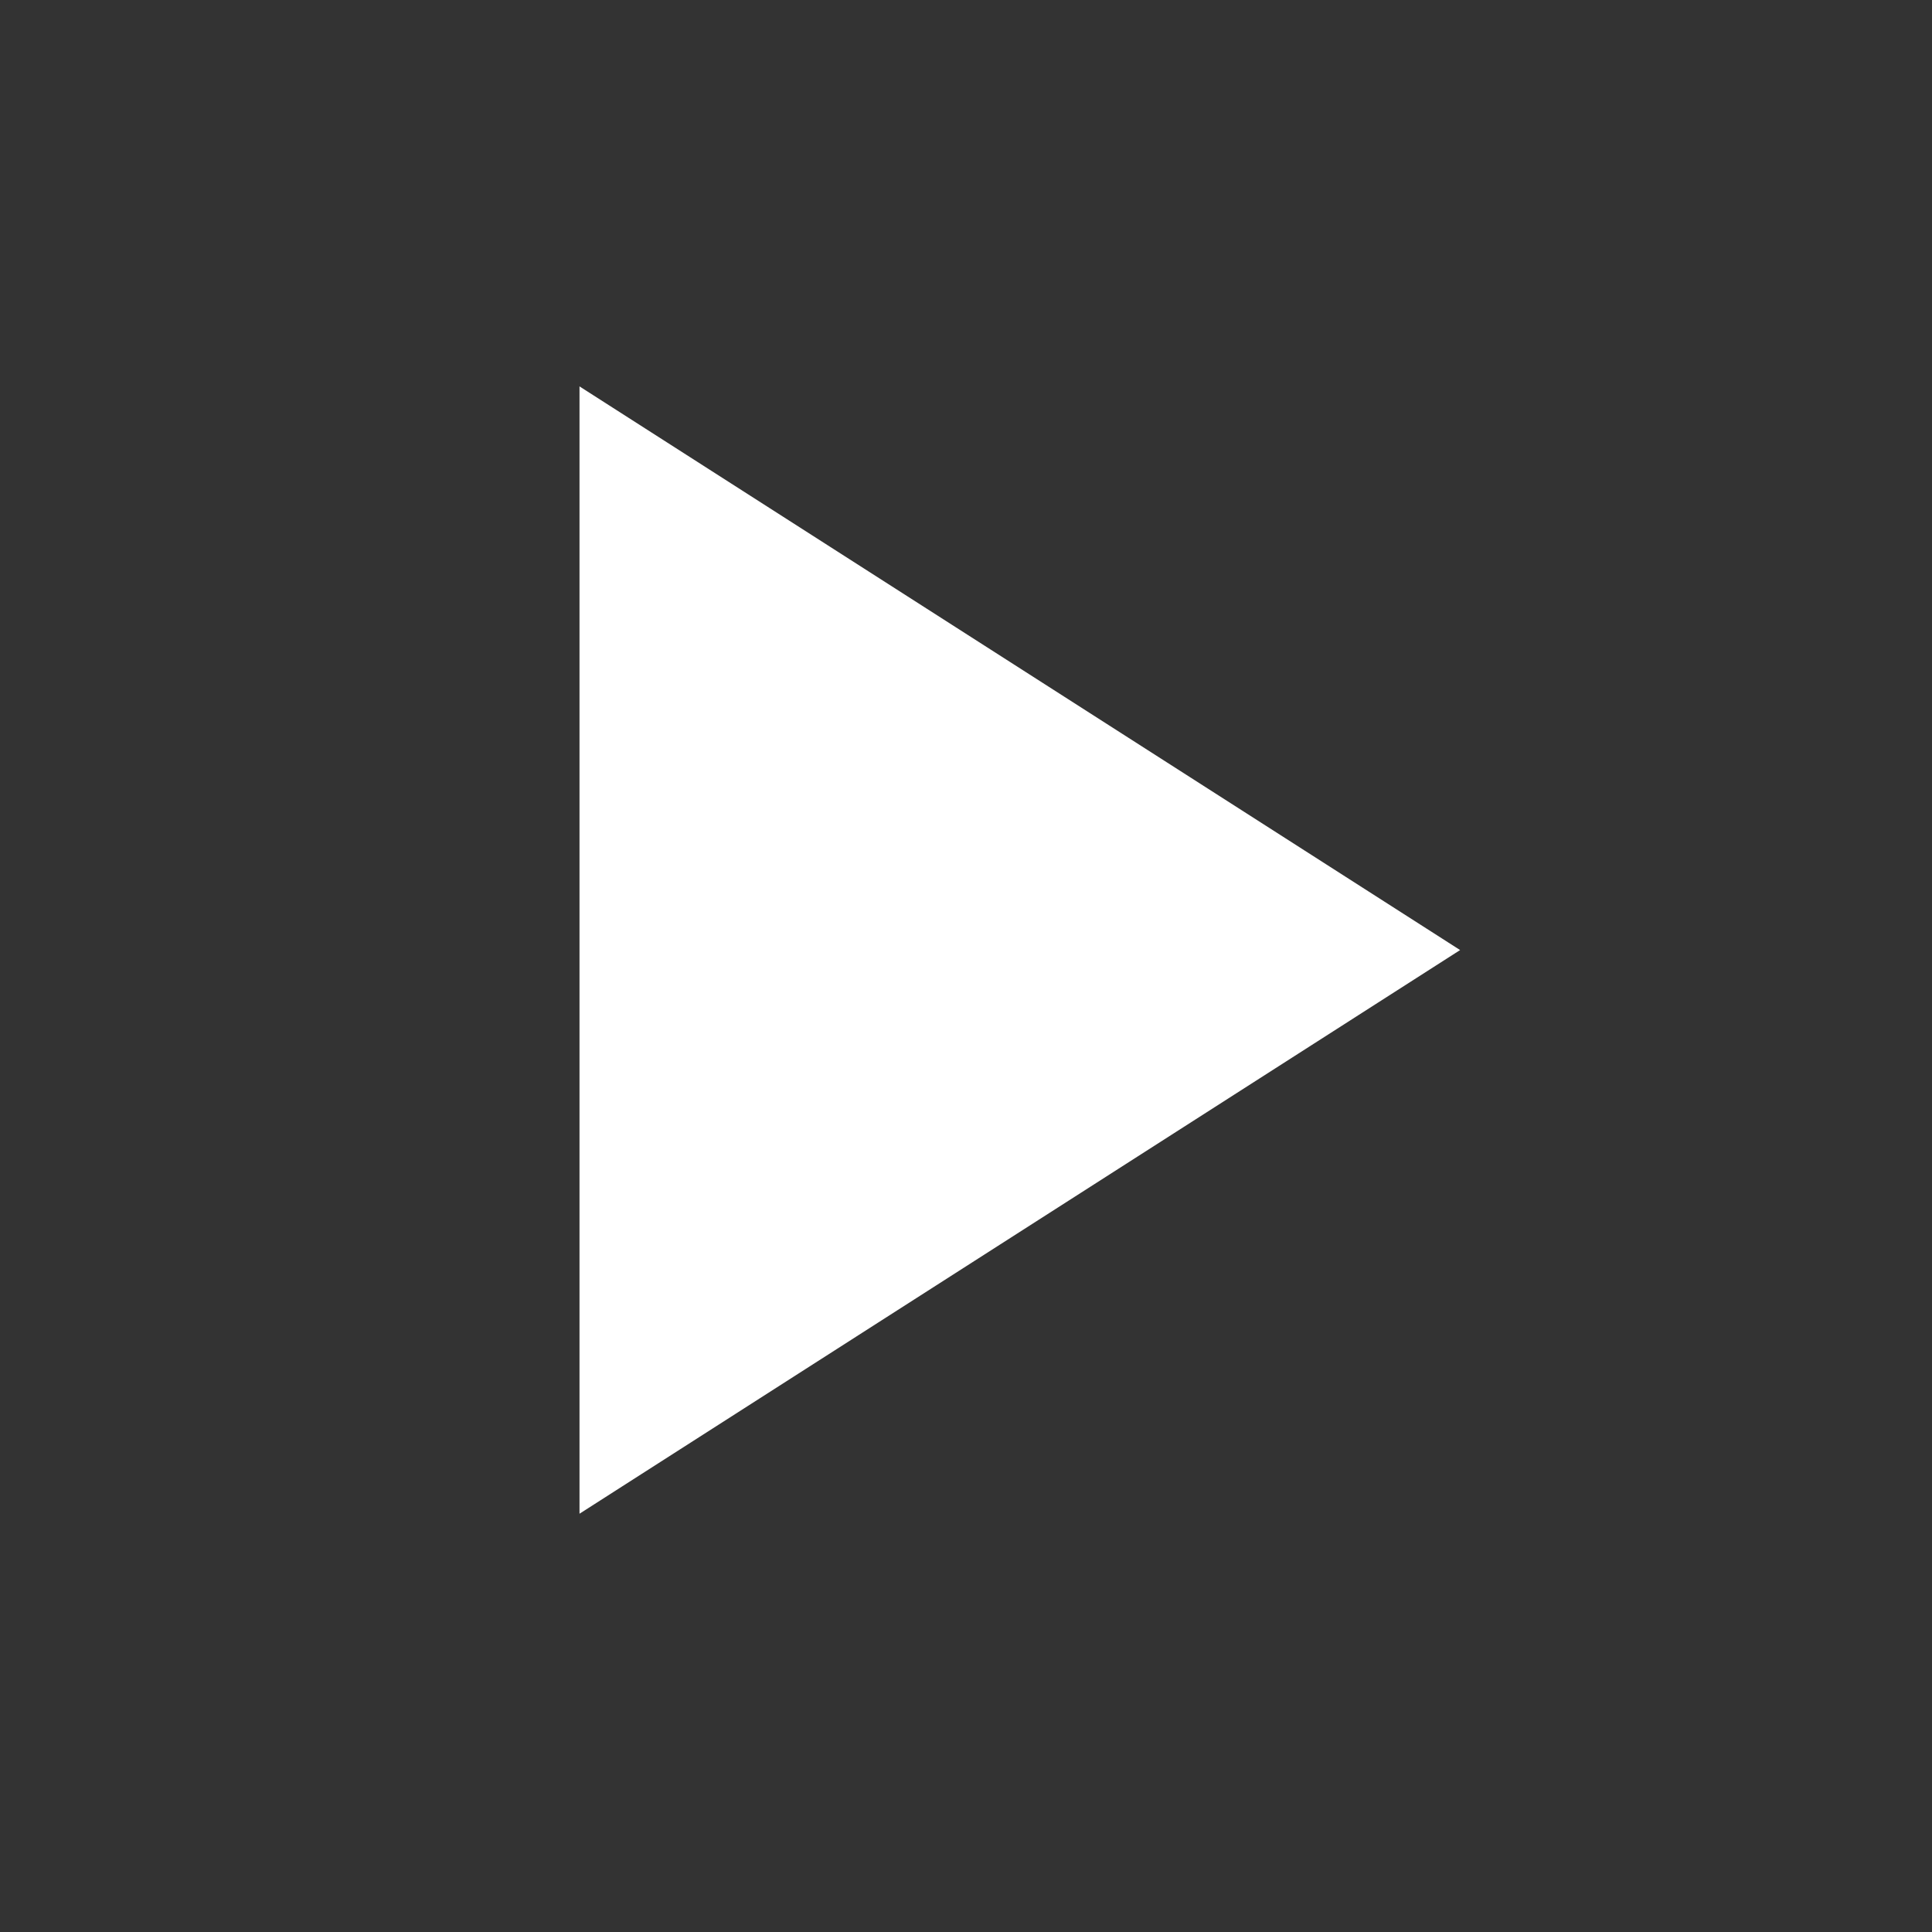 <svg xmlns="http://www.w3.org/2000/svg" width="20" height="20" viewBox="0 0 20 20">
  <rect x="0" y="0" width="20" height="20" fill="#333333" stroke="none"/>
  <g id="Group_29967" data-name="Group 29967" transform="translate(17293 -1317)">
    <path id="Path_42233" data-name="Path 42233" d="M5.835,0,11.67,9.116H0Z" transform="translate(-17277.885 1321) rotate(90)" fill="#fff"/>
    <rect id="Rectangle_4764" data-name="Rectangle 4764" width="20" height="20" transform="translate(-17293 1317)" fill="none"/>
  </g>
</svg>
